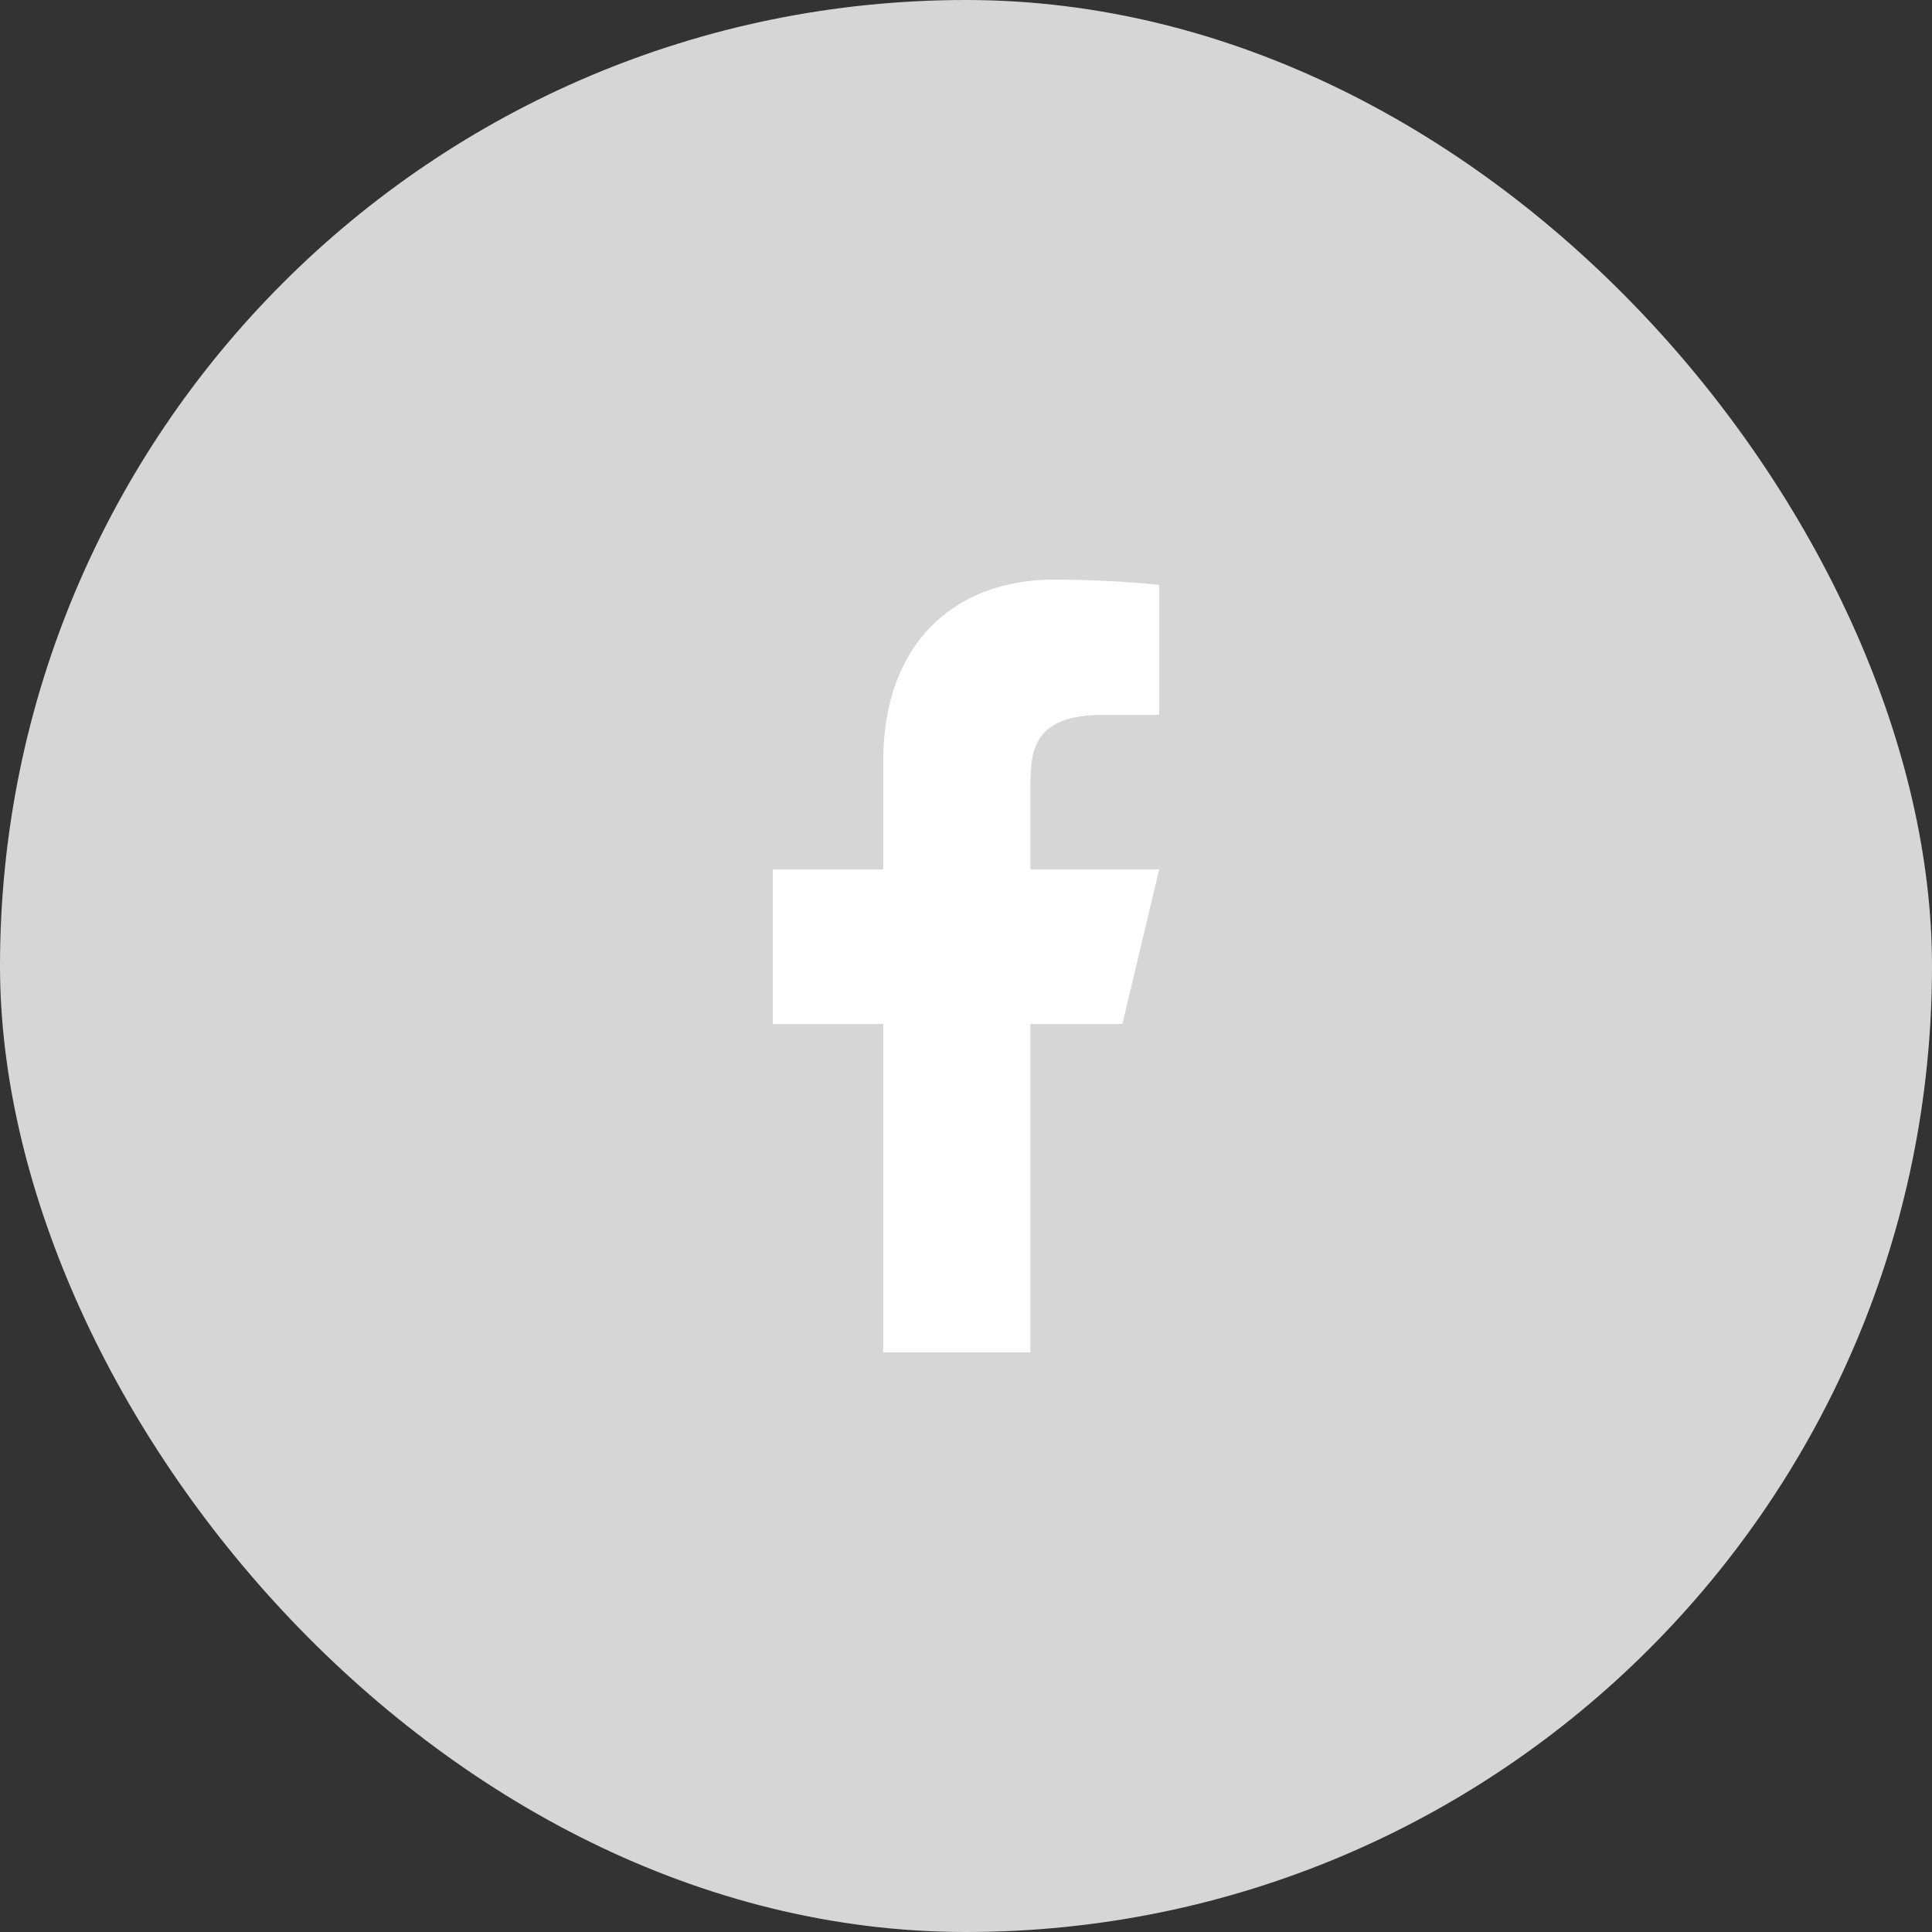 <svg width="40" height="40" viewBox="0 0 40 40" fill="none" xmlns="http://www.w3.org/2000/svg">
<rect x="0" y="0" width="40" height="40" fill="#333333" stroke="none"/>
<rect width="40" height="40" rx="20" fill="#D6D6D6"/>
<path d="M21.333 21.2H23.238L24 18H21.333V16.4C21.333 15.576 21.333 14.8 22.857 14.8H24V12.112C23.752 12.078 22.814 12 21.823 12C19.755 12 18.286 13.326 18.286 15.76V18H16V21.2H18.286V28H21.333V21.2Z" fill="white"/>
</svg>
